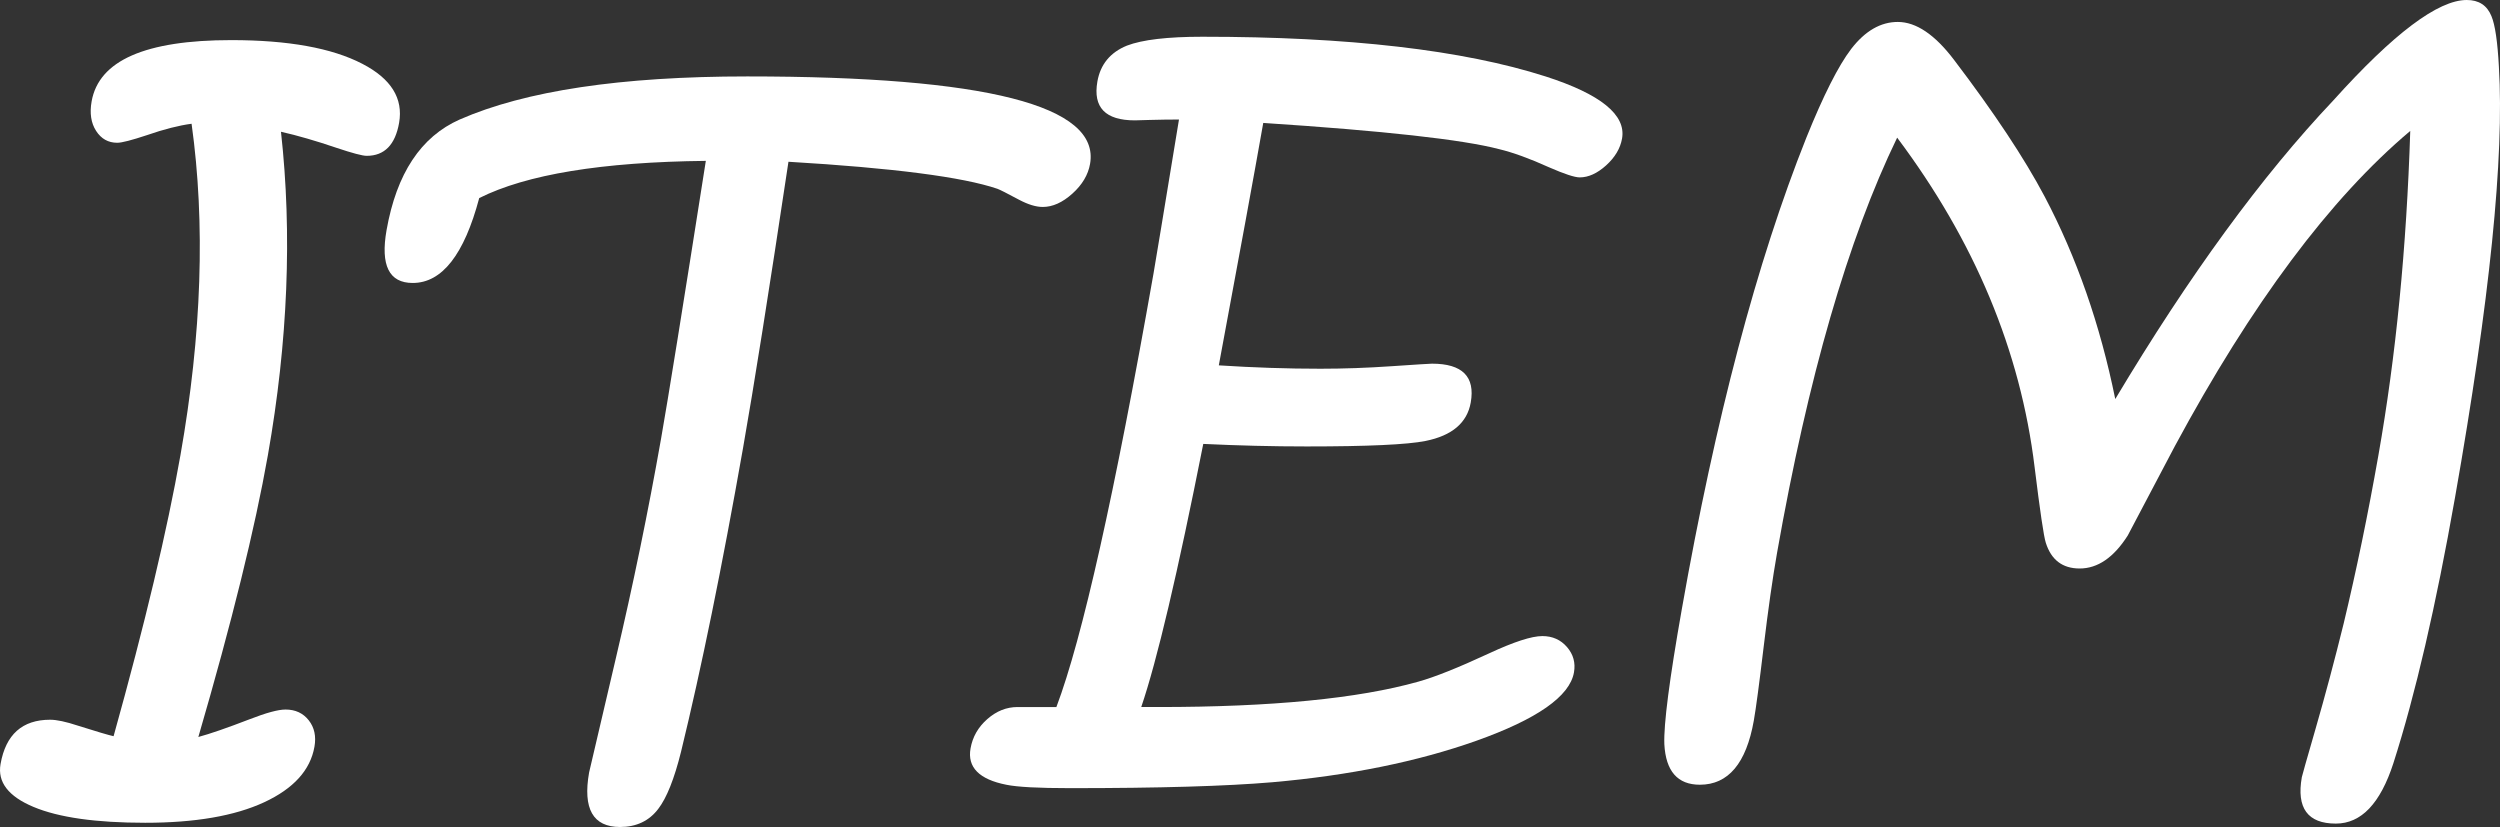 <?xml version="1.0" encoding="utf-8"?>
<!-- Generator: Adobe Illustrator 15.0.0, SVG Export Plug-In . SVG Version: 6.00 Build 0)  -->
<!DOCTYPE svg PUBLIC "-//W3C//DTD SVG 1.1//EN" "http://www.w3.org/Graphics/SVG/1.1/DTD/svg11.dtd">
<svg version="1.1" id="レイヤー_1" xmlns="http://www.w3.org/2000/svg" xmlns:xlink="http://www.w3.org/1999/xlink" x="0px"
	 y="0px" width="115.606px" height="38.242px" viewBox="0 0 115.606 38.242" enable-background="new 0 0 115.606 38.242"
	 xml:space="preserve">
<rect x="0" y="0" width="115.606" height="38.242" fill="#333333" stroke="none"/>
<g>
	<path fill="#FFFFFF" d="M2.371-155.676c-0.634,3.594-2.198,6.263-4.693,8.008l-0.014,0.078c-2.195,1.224-5.292,1.836-9.289,1.836
		c-5.886,0-10.464-0.358-13.736-1.074c-0.99-0.222-1.654-0.476-1.995-0.762c-0.383-0.339-0.517-0.833-0.402-1.484
		c0.179-1.016,0.958-1.523,2.339-1.523c0.664,0,1.5,0.098,2.507,0.293c0.365-4.284,0.811-7.923,1.339-10.918
		c0.877-4.974,2.131-10.202,3.762-15.684l-0.971,0.078h-0.156c-1.211,0-1.713-0.586-1.506-1.758
		c0.154-0.872,0.639-1.484,1.457-1.836c0.748-0.325,1.922-0.488,3.524-0.488c2.578,0,4.546,0.319,5.905,0.957
		c1.262,0.599,1.809,1.374,1.641,2.324c-0.092,0.521-0.358,0.977-0.798,1.367s-0.895,0.586-1.363,0.586
		c-0.313,0-0.833-0.188-1.56-0.566c-0.789-0.403-1.483-0.638-2.083-0.703c-1.747,5.326-3.072,10.554-3.977,15.684
		c-0.402,2.279-0.819,6.087-1.253,11.426c2.99,0.325,5.389,0.488,7.199,0.488c3.242,0,5.915-0.573,8.018-1.719
		c0.669-0.69,1.323-2.038,1.963-4.043c0.414-1.315,0.736-2.142,0.965-2.48c0.372-0.56,0.936-0.84,1.691-0.84
		C2.198-158.43,2.694-157.512,2.371-155.676z"/>
	<path fill="#FFFFFF" d="M36.147-147.629c-0.225,1.276-0.949,1.914-2.171,1.914c-0.858,0-1.66-0.801-2.405-2.402
		c-0.546-1.185-1.36-3.542-2.443-7.07c-4.962-0.078-10.384-1.237-16.267-3.477c-5.921,5.222-9.787,7.832-11.597,7.832
		c-0.469,0-0.849-0.172-1.14-0.518c-0.291-0.345-0.394-0.758-0.309-1.24c0.094-0.534,0.634-1.143,1.621-1.826
		c0.987-0.684,1.969-1.364,2.948-2.041c1.678-1.172,3.302-2.441,4.871-3.809c-2.083-0.885-3.042-1.797-2.877-2.734
		c0.094-0.534,0.351-0.993,0.77-1.377c0.419-0.384,0.876-0.576,1.371-0.576c0.403,0,0.964,0.182,1.681,0.545
		c1.27,0.623,2.026,0.986,2.269,1.09c6.461-6.884,10.296-11.909,11.505-15.073c0.373-1.081,0.753-2.168,1.142-3.262
		c0.402-0.807,1.085-1.211,2.049-1.211c0.794,0,1.27,0.332,1.426,0.996c0.087,0.391,0.113,0.983,0.077,1.777
		c-0.055,0.977-0.065,1.66-0.029,2.051c0.349,5.034,1.629,11.362,3.84,18.984c0.601-0.013,1.187-0.045,1.755-0.098l0.792-0.059
		c1.445,0,2.052,0.654,1.822,1.962c-0.238,1.348-1.105,2.022-2.603,2.022h-0.566c0.324,1.042,0.922,2.637,1.793,4.785
		C36.014-149.087,36.239-148.149,36.147-147.629z M27.98-159.094c-1.296-4.537-2.265-9.34-2.907-14.409
		c-2.617,4.2-5.635,8.088-9.054,11.665C19.809-160.359,23.796-159.444,27.98-159.094z"/>
	<path fill="#FFFFFF" d="M75.23-179.426c-0.092,0.521-0.511,1.862-1.256,4.023c-0.907,2.63-1.643,4.955-2.206,6.973
		c-1.494,5.443-2.548,9.909-3.164,13.398c-0.17,0.964-0.332,2.162-0.487,3.594c-0.155,1.432-0.273,2.383-0.356,2.852
		c-0.31,1.758-1.181,2.637-2.612,2.637c-0.907,0-1.793-0.462-2.655-1.387c-0.717-0.781-1.609-2.136-2.677-4.063
		c-3.638-6.667-6.652-14.16-9.042-22.48c-2.215,4.883-4.204,11.621-5.966,20.215c-0.757,3.698-1.185,5.684-1.285,5.957
		c-0.416,1.25-1.138,1.875-2.167,1.875c-1.029,0-1.572-0.684-1.63-2.051c-0.019-0.56,0.115-1.647,0.399-3.262
		c1.235-7.005,3.5-14.863,6.793-23.574c0.919-2.409,1.712-4.102,2.379-5.078c0.789-1.146,1.666-1.719,2.631-1.719
		c0.613,0,1.057,0.365,1.333,1.094c0.022,0.026,0.302,1.062,0.842,3.105c2.669,10.026,6.069,18.203,10.198,24.531l0.255-1.445
		c1.433-8.125,3.382-15.709,5.848-22.754c0.583-1.68,1.112-2.871,1.588-3.574c0.525-0.768,1.114-1.152,1.766-1.152
		C75.008-181.711,75.499-180.949,75.23-179.426z"/>
	<path fill="#FFFFFF" d="M107.65-175.422c-0.09,0.508-0.364,0.967-0.819,1.377c-0.457,0.41-0.913,0.615-1.368,0.615
		c-0.313,0-0.678-0.11-1.094-0.332c-0.561-0.299-0.894-0.469-1.004-0.508c-1.61-0.547-4.83-0.963-9.663-1.25
		c-0.902,6.003-1.603,10.417-2.101,13.242c-0.969,5.495-1.925,10.176-2.867,14.043c-0.312,1.25-0.662,2.129-1.051,2.637
		c-0.424,0.56-1.014,0.84-1.769,0.84c-1.25,0-1.728-0.84-1.431-2.52c0.011-0.065,0.42-1.813,1.227-5.244s1.507-6.826,2.1-10.186
		c0.325-1.849,1.016-6.133,2.07-12.852c-4.801,0.052-8.294,0.625-10.479,1.719c-0.696,2.617-1.722,3.926-3.075,3.926
		c-1.094,0-1.497-0.813-1.21-2.441c0.461-2.617,1.589-4.323,3.383-5.117c3.033-1.328,7.467-1.992,13.3-1.992
		C102.841-179.465,108.125-178.117,107.65-175.422z"/>
	<path fill="#FFFFFF" d="M136.226-147.629c-0.226,1.276-0.949,1.914-2.172,1.914c-0.859,0-1.66-0.801-2.405-2.402
		c-0.546-1.185-1.361-3.542-2.444-7.07c-4.962-0.078-10.383-1.237-16.267-3.477c-5.922,5.222-9.787,7.832-11.597,7.832
		c-0.469,0-0.849-0.172-1.14-0.518c-0.29-0.345-0.394-0.758-0.309-1.24c0.095-0.534,0.635-1.143,1.621-1.826
		c0.985-0.684,1.969-1.364,2.948-2.041c1.677-1.172,3.301-2.441,4.87-3.809c-2.084-0.885-3.042-1.797-2.877-2.734
		c0.094-0.534,0.351-0.993,0.771-1.377c0.419-0.384,0.875-0.576,1.371-0.576c0.402,0,0.964,0.182,1.681,0.545
		c1.27,0.623,2.025,0.986,2.269,1.09c6.46-6.884,10.296-11.909,11.506-15.073c0.372-1.081,0.753-2.168,1.142-3.262
		c0.402-0.807,1.084-1.211,2.049-1.211c0.793,0,1.27,0.332,1.427,0.996c0.087,0.391,0.111,0.983,0.077,1.777
		c-0.056,0.977-0.066,1.66-0.03,2.051c0.349,5.034,1.63,11.362,3.841,18.984c0.6-0.013,1.186-0.045,1.755-0.098l0.792-0.059
		c1.445,0,2.053,0.654,1.821,1.962c-0.237,1.348-1.106,2.022-2.603,2.022h-0.566c0.324,1.042,0.922,2.637,1.793,4.785
		C136.092-149.087,136.318-148.149,136.226-147.629z M128.058-159.094c-1.296-4.537-2.265-9.34-2.907-14.409
		c-2.617,4.2-5.635,8.088-9.054,11.665C119.887-160.359,123.874-159.444,128.058-159.094z"/>
	<path fill="#FFFFFF" d="M175.309-179.426c-0.092,0.521-0.512,1.862-1.257,4.023c-0.907,2.63-1.643,4.955-2.206,6.973
		c-1.494,5.443-2.548,9.909-3.163,13.398c-0.17,0.964-0.332,2.162-0.487,3.594c-0.154,1.432-0.273,2.383-0.356,2.852
		c-0.31,1.758-1.182,2.637-2.612,2.637c-0.907,0-1.792-0.462-2.654-1.387c-0.718-0.781-1.61-2.136-2.678-4.063
		c-3.638-6.667-6.652-14.16-9.041-22.48c-2.216,4.883-4.205,11.621-5.967,20.215c-0.757,3.698-1.186,5.684-1.284,5.957
		c-0.416,1.25-1.14,1.875-2.167,1.875c-1.029,0-1.572-0.684-1.631-2.051c-0.019-0.56,0.115-1.647,0.399-3.262
		c1.235-7.005,3.5-14.863,6.794-23.574c0.919-2.409,1.711-4.102,2.38-5.078c0.788-1.146,1.665-1.719,2.63-1.719
		c0.612,0,1.057,0.365,1.333,1.094c0.021,0.026,0.302,1.062,0.842,3.105c2.67,10.026,6.068,18.203,10.198,24.531l0.254-1.445
		c1.434-8.125,3.382-15.709,5.849-22.754c0.581-1.68,1.111-2.871,1.587-3.574c0.526-0.768,1.113-1.152,1.766-1.152
		C175.086-181.711,175.578-180.949,175.309-179.426z"/>
	<path fill="#FFFFFF" d="M207.027-147.629c-0.226,1.276-0.949,1.914-2.172,1.914c-0.859,0-1.66-0.801-2.405-2.402
		c-0.546-1.185-1.361-3.542-2.444-7.07c-4.962-0.078-10.383-1.237-16.267-3.477c-5.922,5.222-9.787,7.832-11.597,7.832
		c-0.469,0-0.849-0.172-1.14-0.518c-0.29-0.345-0.394-0.758-0.309-1.24c0.095-0.534,0.635-1.143,1.621-1.826
		c0.985-0.684,1.969-1.364,2.948-2.041c1.677-1.172,3.301-2.441,4.87-3.809c-2.084-0.885-3.042-1.797-2.877-2.734
		c0.094-0.534,0.351-0.993,0.771-1.377c0.419-0.384,0.875-0.576,1.371-0.576c0.402,0,0.964,0.182,1.681,0.545
		c1.27,0.623,2.025,0.986,2.269,1.09c6.46-6.884,10.296-11.909,11.506-15.073c0.372-1.081,0.753-2.168,1.142-3.262
		c0.402-0.807,1.084-1.211,2.049-1.211c0.793,0,1.27,0.332,1.427,0.996c0.087,0.391,0.111,0.983,0.077,1.777
		c-0.056,0.977-0.066,1.66-0.03,2.051c0.349,5.034,1.63,11.362,3.841,18.984c0.6-0.013,1.186-0.045,1.755-0.098l0.792-0.059
		c1.445,0,2.053,0.654,1.821,1.962c-0.237,1.348-1.106,2.022-2.603,2.022h-0.566c0.324,1.042,0.922,2.637,1.793,4.785
		C206.893-149.087,207.119-148.149,207.027-147.629z M198.859-159.094c-1.296-4.537-2.265-9.34-2.907-14.409
		c-2.617,4.2-5.635,8.088-9.054,11.665C190.688-160.359,194.674-159.444,198.859-159.094z"/>
</g>
<g>
	<path fill="#FFFFFF" d="M30.712-71.992c-0.884,5.013-1.834,9.108-2.85,12.285c-0.602,1.862-1.489,2.793-2.661,2.793
		c-1.302,0-1.827-0.716-1.574-2.148c0.012-0.065,0.217-0.788,0.617-2.168c0.469-1.627,0.91-3.274,1.32-4.941
		c0.593-2.474,1.128-5.065,1.605-7.773c0.81-4.596,1.301-9.596,1.473-15c-3.7,3.112-7.331,7.976-10.893,14.59
		c-0.726,1.38-1.45,2.754-2.172,4.121c-0.648,1.016-1.389,1.523-2.222,1.523c-0.794,0-1.316-0.397-1.567-1.191
		c-0.093-0.286-0.265-1.452-0.517-3.496C10.62-78.776,8.5-83.854,4.917-88.633c-2.272,4.688-4.123,11.087-5.554,19.199
		c-0.207,1.172-0.413,2.617-0.618,4.336c-0.206,1.719-0.358,2.858-0.457,3.418c-0.349,1.979-1.181,2.969-2.496,2.969
		c-1.029,0-1.576-0.625-1.642-1.875c-0.034-0.912,0.235-2.995,0.809-6.25c1.552-8.802,3.471-16.067,5.758-21.797
		c0.787-1.953,1.479-3.32,2.073-4.102c0.642-0.833,1.361-1.25,2.156-1.25c0.847,0,1.715,0.586,2.604,1.758
		c1.85,2.435,3.243,4.537,4.182,6.308c1.483,2.812,2.573,5.936,3.27,9.373c3.417-5.715,6.777-10.317,10.083-13.807
		C27.869-93.451,29.926-95,31.255-95c0.557,0,0.936,0.248,1.141,0.742c0.168,0.404,0.284,1.185,0.345,2.344
		C32.993-87.734,32.317-81.094,30.712-71.992z"/>
	<path fill="#FFFFFF" d="M61.201-63.906c-0.195,1.107-1.703,2.161-4.522,3.164c-2.722,0.964-5.862,1.602-9.419,1.914
		c-2.129,0.183-5.25,0.273-9.365,0.273c-1.458,0-2.439-0.052-2.941-0.156c-1.259-0.247-1.811-0.808-1.657-1.68
		c0.094-0.534,0.353-0.986,0.776-1.357c0.423-0.371,0.889-0.557,1.397-0.557h1.797c1.196-3.164,2.693-9.844,4.49-20.039
		c0.076-0.43,0.469-2.806,1.179-7.129c-0.43,0-0.874,0.007-1.332,0.02c-0.458,0.013-0.694,0.02-0.707,0.02
		c-1.367,0-1.945-0.599-1.734-1.797c0.14-0.794,0.595-1.348,1.367-1.66c0.712-0.273,1.875-0.41,3.49-0.41
		c6.758,0,12.047,0.612,15.868,1.836c2.551,0.82,3.729,1.777,3.537,2.871c-0.08,0.456-0.326,0.869-0.736,1.24
		c-0.411,0.371-0.818,0.557-1.221,0.557c-0.234,0-0.708-0.156-1.421-0.469c-0.893-0.403-1.664-0.684-2.313-0.84
		c-1.693-0.442-5.326-0.846-10.9-1.211c-0.416,2.357-1.101,6.094-2.055,11.211c1.622,0.104,3.188,0.156,4.699,0.156
		c1.055,0,2.155-0.039,3.302-0.117s1.765-0.117,1.856-0.117c1.406,0,2.004,0.599,1.792,1.797c-0.165,0.938-0.862,1.53-2.091,1.777
		c-0.837,0.169-2.668,0.254-5.494,0.254c-1.563,0-3.157-0.039-4.784-0.117c-1.184,5.977-2.14,10.033-2.868,12.168h0.801
		c5.221,0,9.222-0.391,12.003-1.172c0.752-0.208,1.845-0.645,3.278-1.309c1.148-0.534,1.97-0.801,2.465-0.801
		c0.469,0,0.849,0.169,1.141,0.508C61.172-64.739,61.279-64.349,61.201-63.906z"/>
	<path fill="#FFFFFF" d="M99.277-91.426c-0.093,0.521-0.513,1.862-1.257,4.023c-0.907,2.63-1.643,4.955-2.206,6.973
		c-1.495,5.443-2.548,9.909-3.163,13.398c-0.17,0.964-0.332,2.162-0.487,3.594s-0.273,2.383-0.356,2.852
		c-0.31,1.758-1.182,2.637-2.612,2.637c-0.907,0-1.792-0.462-2.655-1.387c-0.717-0.781-1.609-2.136-2.677-4.063
		c-3.638-6.667-6.652-14.16-9.041-22.48c-2.216,4.883-4.205,11.621-5.967,20.215c-0.756,3.698-1.185,5.684-1.285,5.957
		c-0.416,1.25-1.138,1.875-2.167,1.875c-1.029,0-1.572-0.684-1.631-2.051c-0.018-0.56,0.115-1.647,0.399-3.262
		c1.235-7.005,3.5-14.863,6.793-23.574c0.92-2.409,1.713-4.102,2.38-5.078c0.788-1.146,1.666-1.719,2.631-1.719
		c0.612,0,1.057,0.365,1.332,1.094c0.022,0.026,0.303,1.062,0.842,3.105c2.67,10.026,6.069,18.203,10.198,24.531l0.255-1.445
		c1.433-8.125,3.382-15.709,5.849-22.754c0.581-1.68,1.111-2.871,1.587-3.574c0.526-0.768,1.113-1.152,1.766-1.152
		C99.054-93.711,99.545-92.949,99.277-91.426z"/>
	<path fill="#FFFFFF" d="M134.873-91.152c-0.202,1.146-0.85,1.719-1.943,1.719c-0.262,0-0.71-0.117-1.345-0.352
		c-0.217,3.958-0.59,7.448-1.123,10.469c-1.315,7.461-3.715,13.148-7.197,17.061c-3.483,3.913-7.83,5.869-13.037,5.869
		c-3.789,0-6.504-1.097-8.141-3.291c-1.639-2.194-2.091-5.368-1.358-9.521c1.231-6.979,4.353-13.574,9.368-19.785l-1.017,0.117
		c-0.053,0-0.119,0.007-0.199,0.02c-0.08,0.013-0.14,0.02-0.179,0.02c-1.068,0-1.508-0.534-1.319-1.602
		c0.349-1.979,2.658-2.969,6.93-2.969c1.588,0,2.905,0.391,3.953,1.172c0.968,0.716,1.38,1.478,1.238,2.285
		c-0.083,0.469-0.354,0.905-0.808,1.309c-0.456,0.404-0.911,0.605-1.366,0.605c-0.34,0-0.757-0.182-1.251-0.547
		c-0.603-0.43-1.081-0.703-1.438-0.82c-5.449,6.38-8.794,13.099-10.039,20.156c-1.058,6.003,0.978,9.004,6.108,9.004
		c8.346,0,13.612-6.198,15.798-18.594c0.758-4.297,1.129-7.923,1.117-10.879c-0.571,0.208-1.148,0.313-1.734,0.313
		c-0.457,0-0.823-0.195-1.098-0.586c-0.277-0.391-0.366-0.859-0.27-1.406c0.131-0.742,0.772-1.36,1.929-1.855
		c1.211-0.521,2.696-0.781,4.454-0.781c1.354,0,2.39,0.271,3.108,0.811C134.733-92.672,135.02-91.985,134.873-91.152z"/>
</g>
<g>
	<path fill="#FFFFFF" d="M-117.706,124.531c-0.19,1.081-0.966,1.937-2.328,2.568s-3.194,0.947-5.499,0.947
		c-2.279,0-4-0.244-5.164-0.732c-1.164-0.488-1.672-1.149-1.525-1.982c0.241-1.367,1.006-2.051,2.295-2.051
		c0.299,0,0.726,0.091,1.28,0.273c0.863,0.273,1.414,0.437,1.652,0.488c1.452-5.208,2.482-9.537,3.091-12.988
		c0.987-5.599,1.159-10.709,0.516-15.332c-0.587,0.078-1.275,0.254-2.066,0.527c-0.706,0.234-1.163,0.352-1.371,0.352
		c-0.417,0-0.743-0.182-0.978-0.547c-0.236-0.364-0.305-0.82-0.208-1.367c0.333-1.888,2.485-2.832,6.457-2.832
		c2.63,0,4.649,0.365,6.057,1.094c1.336,0.69,1.905,1.602,1.706,2.734c-0.179,1.016-0.679,1.523-1.499,1.523
		c-0.195,0-0.662-0.124-1.399-0.371c-0.958-0.325-1.813-0.573-2.564-0.742c0.522,4.714,0.32,9.701-0.607,14.961
		c-0.595,3.373-1.667,7.715-3.215,13.027c0.533-0.144,1.324-0.417,2.372-0.82c0.769-0.3,1.322-0.449,1.661-0.449
		c0.456,0,0.813,0.166,1.074,0.498C-117.708,123.643-117.621,124.05-117.706,124.531z"/>
	<path fill="#FFFFFF" d="M-79.259,93.574c-0.092,0.521-0.511,1.862-1.256,4.023c-0.906,2.63-1.642,4.955-2.206,6.973
		c-1.494,5.443-2.548,9.909-3.163,13.398c-0.17,0.964-0.333,2.162-0.487,3.594s-0.273,2.383-0.356,2.852
		c-0.31,1.758-1.181,2.637-2.612,2.637c-0.908,0-1.793-0.462-2.655-1.387c-0.717-0.781-1.61-2.136-2.677-4.063
		c-3.639-6.666-6.652-14.16-9.042-22.48c-2.215,4.883-4.204,11.621-5.967,20.215c-0.756,3.697-1.185,5.684-1.285,5.957
		c-0.416,1.25-1.138,1.875-2.167,1.875c-1.029,0-1.572-0.684-1.63-2.051c-0.019-0.56,0.115-1.647,0.399-3.262
		c1.235-7.005,3.5-14.863,6.793-23.574c0.919-2.409,1.712-4.102,2.379-5.078c0.789-1.146,1.666-1.719,2.631-1.719
		c0.613,0,1.057,0.365,1.333,1.094c0.022,0.026,0.302,1.062,0.842,3.105c2.669,10.026,6.069,18.203,10.198,24.531l0.255-1.445
		c1.433-8.125,3.382-15.709,5.848-22.754c0.582-1.68,1.112-2.871,1.587-3.574c0.526-0.768,1.115-1.152,1.766-1.152
		C-79.48,91.289-78.99,92.051-79.259,93.574z"/>
	<path fill="#FFFFFF" d="M-53.187,96.133c-0.207,1.172-1.11,1.758-2.712,1.758c0.221,0-1.167-0.176-4.165-0.527
		c-3.074-0.364-6.314-0.56-9.721-0.586c0.07,2.188-0.204,5.254-0.821,9.199c0.555,0.026,1.328,0.039,2.317,0.039
		c1.641,0,3.247-0.068,4.821-0.205c1.573-0.137,2.308-0.205,2.204-0.205c1.471,0,2.091,0.658,1.859,1.973
		c-0.202,1.146-1.533,1.862-3.992,2.148c-0.691,0.078-2.456,0.117-5.294,0.117h-2.598c-1.221,6.406-2.168,10.671-2.842,12.793
		c-0.877,2.761-1.896,4.141-3.054,4.141c-1.224,0-1.725-0.632-1.502-1.895c-0.076,0.43,0.336-1.039,1.236-4.404
		c0.899-3.365,1.687-6.963,2.362-10.791c1.003-5.69,1.461-9.876,1.375-12.559c-1.564,0.3-2.657,0.449-3.282,0.449
		c-1.445,0-2.05-0.67-1.813-2.012c0.305-1.731,4.084-2.598,11.337-2.598c4.661,0,8.587,0.293,11.779,0.879
		C-53.815,94.199-52.979,94.961-53.187,96.133z"/>
	<path fill="#FFFFFF" d="M-23.868,110.41c-0.971,5.508-3.223,9.805-6.755,12.891c-3.533,3.086-7.91,4.629-13.131,4.629
		c-4.623,0-8.118-1.589-10.488-4.766c-2.329-3.111-3.032-7.285-2.109-12.52c0.974-5.521,3.023-9.987,6.151-13.398
		c3.395-3.672,7.696-5.508,12.905-5.508c5.234,0,9.041,1.634,11.421,4.902C-23.494,99.909-22.826,104.499-23.868,110.41z
		 M-28.01,110.527c0.847-4.805,0.411-8.479-1.308-11.025c-1.719-2.545-4.584-3.818-8.594-3.818c-3.802,0-6.912,1.244-9.33,3.73
		c-2.418,2.487-4.046,6.113-4.887,10.879c-0.737,4.18-0.227,7.523,1.532,10.029c1.758,2.507,4.396,3.76,7.911,3.76
		c3.75,0,6.934-1.185,9.553-3.555C-30.464,118.093-28.756,114.76-28.01,110.527z"/>
	<path fill="#FFFFFF" d="M10.601,123.613c-0.172,0.977-0.86,1.921-2.064,2.832l0.007-0.039c-1.143,0.859-2.581,1.289-4.314,1.289
		c-2.242,0-3.843-0.391-4.8-1.172c-0.284-0.234-0.617-0.632-1-1.191c-0.622-0.898-0.981-1.406-1.078-1.523
		c-3.354-4.361-5.739-6.92-7.154-7.676c-0.633-0.247-1.254-0.504-1.864-0.771c-0.61-0.267-0.852-0.758-0.726-1.475
		c0.216-1.224,1.373-1.914,3.471-2.07c2.259-0.182,4.226-1.077,5.903-2.686c1.676-1.608,2.722-3.584,3.135-5.928
		c0.935-5.299-1.971-7.949-8.715-7.949H-8.91c-2.892,6.875-5.036,14.271-6.432,22.188c-0.241,1.367-0.456,2.807-0.644,4.316
		s-0.294,2.331-0.317,2.461c-0.319,1.81-1.104,2.715-2.354,2.715c-1.016,0-1.571-0.618-1.665-1.855
		c-0.073-0.989,0.16-3.014,0.7-6.074c1.658-9.401,3.844-17.188,6.561-23.359c-4.947,0.808-7.675,1.211-8.183,1.211
		c-1.862,0-2.674-0.67-2.438-2.012c0.147-0.833,0.593-1.406,1.338-1.719c0.434-0.169,0.965-0.267,1.594-0.293
		c0.539-0.026,1.083-0.045,1.632-0.059c0.41-0.039,2.136-0.299,5.177-0.781c2.264-0.364,4.191-0.547,5.78-0.547
		c9.674,0,13.834,3.841,12.48,11.523c-0.429,2.435-1.497,4.685-3.202,6.748c-1.705,2.064-3.865,3.682-6.481,4.854
		c1.635,1.433,3.196,3.105,4.682,5.02c1.761,2.266,2.665,3.418,2.71,3.457c0.561,0.586,1.603,0.879,3.126,0.879
		c0.729,0,1.21-0.104,1.442-0.313c0.495-0.443,0.989-0.885,1.484-1.328c0.499-0.391,0.943-0.586,1.334-0.586
		c0.417,0,0.742,0.183,0.978,0.547C10.628,122.611,10.697,123.066,10.601,123.613z"/>
	<path fill="#FFFFFF" d="M45.362,113.008c-0.884,5.014-1.835,9.108-2.85,12.285c-0.602,1.862-1.489,2.793-2.661,2.793
		c-1.302,0-1.827-0.716-1.575-2.148c0.012-0.065,0.217-0.788,0.617-2.168c0.469-1.627,0.91-3.274,1.321-4.941
		c0.592-2.474,1.127-5.064,1.605-7.773c0.811-4.596,1.301-9.596,1.473-15c-3.7,3.112-7.331,7.976-10.893,14.59
		c-0.725,1.38-1.45,2.754-2.172,4.121c-0.648,1.016-1.389,1.523-2.222,1.523c-0.794,0-1.317-0.396-1.567-1.191
		c-0.093-0.286-0.265-1.451-0.517-3.496c-0.653-5.377-2.772-10.456-6.356-15.234c-2.272,4.688-4.123,11.087-5.553,19.199
		c-0.207,1.172-0.413,2.617-0.618,4.336c-0.206,1.719-0.357,2.858-0.456,3.418c-0.349,1.979-1.182,2.969-2.497,2.969
		c-1.029,0-1.576-0.625-1.642-1.875c-0.035-0.912,0.235-2.994,0.809-6.25c1.552-8.802,3.471-16.067,5.757-21.797
		c0.787-1.953,1.479-3.32,2.073-4.102c0.642-0.833,1.361-1.25,2.156-1.25c0.847,0,1.716,0.586,2.604,1.758
		c1.849,2.435,3.243,4.537,4.181,6.308c1.483,2.812,2.573,5.936,3.27,9.373c3.417-5.715,6.777-10.317,10.083-13.807
		C42.519,91.549,44.575,90,45.904,90c0.557,0,0.937,0.248,1.141,0.742c0.168,0.404,0.284,1.185,0.346,2.344
		C47.642,97.266,46.967,103.906,45.362,113.008z"/>
	<path fill="#FFFFFF" d="M82.049,125.371c-0.225,1.276-0.949,1.914-2.172,1.914c-0.859,0-1.66-0.801-2.405-2.402
		c-0.546-1.186-1.36-3.541-2.443-7.07c-4.962-0.078-10.384-1.236-16.267-3.477c-5.922,5.222-9.787,7.832-11.597,7.832
		c-0.469,0-0.849-0.172-1.139-0.518c-0.291-0.345-0.394-0.758-0.309-1.24c0.094-0.533,0.634-1.143,1.621-1.826
		c0.986-0.684,1.969-1.363,2.948-2.041c1.677-1.172,3.302-2.441,4.871-3.809c-2.084-0.885-3.042-1.797-2.877-2.734
		c0.094-0.534,0.351-0.993,0.77-1.377c0.419-0.384,0.875-0.576,1.371-0.576c0.402,0,0.964,0.182,1.681,0.545
		c1.269,0.623,2.025,0.986,2.269,1.09c6.46-6.884,10.295-11.909,11.505-15.073c0.372-1.081,0.754-2.168,1.142-3.262
		c0.402-0.807,1.085-1.211,2.05-1.211c0.793,0,1.27,0.332,1.426,0.996c0.087,0.391,0.111,0.983,0.077,1.777
		c-0.055,0.977-0.066,1.66-0.029,2.051c0.349,5.034,1.629,11.362,3.84,18.984c0.6-0.013,1.186-0.045,1.756-0.098l0.791-0.059
		c1.445,0,2.053,0.654,1.822,1.963c-0.238,1.348-1.106,2.021-2.603,2.021h-0.566c0.324,1.042,0.922,2.637,1.793,4.785
		C81.916,123.913,82.141,124.851,82.049,125.371z M73.881,113.906c-1.296-4.537-2.265-9.34-2.906-14.409
		c-2.618,4.2-5.635,8.088-9.054,11.665C65.711,112.641,69.697,113.556,73.881,113.906z"/>
	<path fill="#FFFFFF" d="M118.551,97.578c-0.089,0.508-0.363,0.967-0.818,1.377c-0.457,0.41-0.913,0.615-1.368,0.615
		c-0.313,0-0.679-0.11-1.095-0.332c-0.56-0.299-0.894-0.469-1.004-0.508c-1.61-0.547-4.83-0.963-9.662-1.25
		c-0.902,6.003-1.603,10.417-2.101,13.242c-0.969,5.495-1.925,10.176-2.867,14.043c-0.312,1.25-0.662,2.129-1.051,2.637
		c-0.425,0.56-1.015,0.84-1.769,0.84c-1.25,0-1.728-0.84-1.432-2.52c0.012-0.065,0.42-1.813,1.228-5.244
		c0.807-3.431,1.507-6.826,2.099-10.186c0.326-1.849,1.016-6.133,2.071-12.852c-4.802,0.052-8.294,0.625-10.479,1.719
		c-0.696,2.617-1.722,3.926-3.075,3.926c-1.094,0-1.497-0.813-1.21-2.441c0.461-2.617,1.588-4.323,3.383-5.117
		c3.032-1.328,7.466-1.992,13.3-1.992C113.743,93.535,119.027,94.883,118.551,97.578z"/>
	<path fill="#FFFFFF" d="M127.842,124.531c-0.191,1.081-0.967,1.937-2.328,2.568s-3.194,0.947-5.499,0.947
		c-2.279,0-4-0.244-5.164-0.732s-1.672-1.149-1.525-1.982c0.241-1.367,1.006-2.051,2.295-2.051c0.299,0,0.727,0.091,1.28,0.273
		c0.862,0.273,1.413,0.437,1.652,0.488c1.451-5.208,2.482-9.537,3.091-12.988c0.987-5.599,1.158-10.709,0.516-15.332
		c-0.588,0.078-1.275,0.254-2.065,0.527c-0.705,0.234-1.163,0.352-1.37,0.352c-0.418,0-0.744-0.182-0.979-0.547
		c-0.236-0.364-0.305-0.82-0.208-1.367c0.333-1.888,2.484-2.832,6.457-2.832c2.629,0,4.648,0.365,6.057,1.094
		c1.335,0.69,1.905,1.602,1.705,2.734c-0.179,1.016-0.679,1.523-1.499,1.523c-0.195,0-0.661-0.124-1.399-0.371
		c-0.958-0.325-1.813-0.573-2.564-0.742c0.522,4.714,0.321,9.701-0.606,14.961c-0.595,3.373-1.667,7.715-3.215,13.027
		c0.533-0.144,1.323-0.417,2.371-0.82c0.768-0.3,1.321-0.449,1.661-0.449c0.455,0,0.813,0.166,1.074,0.498
		C127.838,123.643,127.927,124.05,127.842,124.531z"/>
	<path fill="#FFFFFF" d="M164.687,110.41c-0.971,5.508-3.223,9.805-6.755,12.891s-7.91,4.629-13.131,4.629
		c-4.623,0-8.118-1.589-10.488-4.766c-2.33-3.111-3.031-7.285-2.108-12.52c0.974-5.521,3.022-9.987,6.151-13.398
		c3.394-3.672,7.696-5.508,12.905-5.508c5.234,0,9.04,1.634,11.421,4.902C165.06,99.909,165.73,104.499,164.687,110.41z
		 M160.545,110.527c0.848-4.805,0.411-8.479-1.308-11.025c-1.72-2.545-4.585-3.818-8.595-3.818c-3.803,0-6.912,1.244-9.329,3.73
		c-2.419,2.487-4.047,6.113-4.888,10.879c-0.736,4.18-0.227,7.523,1.533,10.029c1.757,2.507,4.396,3.76,7.911,3.76
		c3.75,0,6.934-1.185,9.553-3.555C158.09,118.093,159.799,114.76,160.545,110.527z"/>
	<path fill="#FFFFFF" d="M201.972,93.574c-0.092,0.521-0.512,1.862-1.256,4.023c-0.907,2.63-1.644,4.955-2.206,6.973
		c-1.495,5.443-2.548,9.909-3.163,13.398c-0.171,0.964-0.333,2.162-0.487,3.594c-0.155,1.432-0.274,2.383-0.356,2.852
		c-0.311,1.758-1.182,2.637-2.612,2.637c-0.907,0-1.793-0.462-2.655-1.387c-0.718-0.781-1.609-2.136-2.677-4.063
		c-3.639-6.666-6.653-14.16-9.041-22.48c-2.217,4.883-4.206,11.621-5.967,20.215c-0.758,3.697-1.187,5.684-1.285,5.957
		c-0.416,1.25-1.139,1.875-2.166,1.875c-1.029,0-1.573-0.684-1.631-2.051c-0.019-0.56,0.114-1.647,0.399-3.262
		c1.235-7.005,3.499-14.863,6.793-23.574c0.919-2.409,1.712-4.102,2.38-5.078c0.788-1.146,1.666-1.719,2.631-1.719
		c0.612,0,1.057,0.365,1.332,1.094c0.021,0.026,0.302,1.062,0.842,3.105c2.67,10.026,6.069,18.203,10.198,24.531l0.255-1.445
		c1.433-8.125,3.381-15.709,5.848-22.754c0.582-1.68,1.112-2.871,1.588-3.574c0.525-0.768,1.113-1.152,1.766-1.152
		C201.75,91.289,202.241,92.051,201.972,93.574z"/>
</g>
<g>
	<path fill="#FFFFFF" d="M14.541,34.531c-0.19,1.081-0.966,1.937-2.328,2.569c-1.361,0.631-3.194,0.947-5.499,0.947
		c-2.278,0-4-0.244-5.164-0.733c-1.164-0.487-1.672-1.149-1.525-1.982c0.241-1.368,1.006-2.05,2.295-2.05
		c0.3,0,0.727,0.09,1.28,0.273c0.863,0.273,1.414,0.436,1.652,0.489c1.453-5.209,2.483-9.539,3.091-12.989
		c0.987-5.598,1.159-10.709,0.516-15.332C8.272,5.8,7.584,5.976,6.793,6.25C6.088,6.484,5.631,6.602,5.423,6.602
		c-0.417,0-0.742-0.182-0.978-0.547C4.209,5.69,4.14,5.235,4.237,4.688C4.57,2.8,6.722,1.855,10.693,1.855
		c2.63,0,4.65,0.364,6.057,1.093c1.336,0.69,1.905,1.602,1.705,2.735c-0.179,1.015-0.679,1.523-1.499,1.523
		c-0.195,0-0.662-0.124-1.399-0.371c-0.958-0.325-1.813-0.573-2.564-0.742c0.523,4.713,0.321,9.701-0.606,14.96
		c-0.595,3.373-1.666,7.715-3.215,13.027c0.533-0.143,1.323-0.416,2.371-0.82c0.769-0.299,1.322-0.449,1.661-0.449
		c0.456,0,0.813,0.167,1.074,0.499C14.539,33.642,14.626,34.049,14.541,34.531z"/>
	<path fill="#FFFFFF" d="M50.407,7.579c-0.089,0.508-0.363,0.966-0.819,1.376C49.132,9.365,48.676,9.57,48.22,9.57
		c-0.313,0-0.677-0.111-1.094-0.332c-0.56-0.3-0.894-0.469-1.004-0.508c-1.609-0.547-4.83-0.963-9.662-1.25
		c-0.902,6.003-1.603,10.417-2.101,13.242c-0.969,5.496-1.924,10.176-2.867,14.043c-0.311,1.25-0.661,2.129-1.051,2.637
		c-0.424,0.56-1.014,0.84-1.769,0.84c-1.25,0-1.727-0.84-1.431-2.52c0.011-0.065,0.42-1.813,1.228-5.245
		c0.807-3.43,1.506-6.826,2.099-10.186c0.326-1.849,1.016-6.133,2.071-12.852c-4.801,0.053-8.294,0.625-10.479,1.72
		c-0.696,2.617-1.721,3.926-3.075,3.926c-1.094,0-1.497-0.814-1.21-2.442c0.461-2.617,1.589-4.323,3.383-5.117
		c3.034-1.329,7.467-1.992,13.3-1.992C45.599,3.535,50.882,4.883,50.407,7.579z"/>
	<path fill="#FFFFFF" d="M72.784,31.094c-0.195,1.107-1.702,2.161-4.522,3.164c-2.722,0.963-5.861,1.601-9.419,1.914
		c-2.129,0.183-5.25,0.274-9.365,0.274c-1.458,0-2.439-0.053-2.941-0.157c-1.258-0.248-1.811-0.808-1.657-1.679
		c0.094-0.535,0.353-0.987,0.776-1.358c0.424-0.372,0.889-0.557,1.397-0.557h1.797c1.196-3.164,2.693-9.843,4.49-20.039
		c0.076-0.43,0.469-2.806,1.179-7.129c-0.43,0-0.874,0.006-1.332,0.019c-0.458,0.013-0.694,0.02-0.707,0.02
		c-1.367,0-1.945-0.599-1.734-1.797c0.14-0.793,0.596-1.347,1.367-1.66c0.712-0.273,1.876-0.41,3.49-0.41
		c6.758,0,12.047,0.612,15.868,1.836c2.551,0.821,3.729,1.777,3.537,2.871c-0.08,0.456-0.326,0.869-0.736,1.241
		c-0.41,0.37-0.818,0.556-1.222,0.556c-0.234,0-0.707-0.156-1.421-0.468c-0.893-0.404-1.664-0.684-2.313-0.84
		c-1.693-0.442-5.327-0.846-10.9-1.21c-0.415,2.356-1.101,6.093-2.055,11.21c1.622,0.104,3.188,0.156,4.699,0.156
		c1.055,0,2.155-0.038,3.302-0.117c1.146-0.078,1.766-0.117,1.856-0.117c1.406,0,2.004,0.599,1.793,1.797
		c-0.166,0.938-0.863,1.53-2.091,1.777c-0.838,0.169-2.669,0.254-5.494,0.254c-1.563,0-3.157-0.04-4.784-0.117
		c-1.184,5.976-2.14,10.033-2.868,12.167h0.801c5.222,0,9.222-0.39,12.003-1.171c0.753-0.208,1.845-0.644,3.278-1.309
		c1.148-0.534,1.971-0.801,2.466-0.801c0.469,0,0.849,0.17,1.141,0.508C72.755,30.261,72.862,30.651,72.784,31.094z"/>
	<path fill="#FFFFFF" d="M113.526,23.007c-0.884,5.014-1.833,9.108-2.85,12.285c-0.602,1.862-1.488,2.793-2.66,2.793
		c-1.302,0-1.827-0.716-1.574-2.147c0.011-0.065,0.217-0.789,0.616-2.169c0.47-1.627,0.909-3.274,1.32-4.941
		c0.593-2.473,1.128-5.064,1.605-7.773c0.811-4.596,1.302-9.596,1.473-15c-3.7,3.112-7.331,7.976-10.893,14.59
		c-0.725,1.38-1.449,2.753-2.172,4.121c-0.647,1.016-1.389,1.523-2.222,1.523c-0.794,0-1.316-0.397-1.567-1.192
		c-0.093-0.286-0.265-1.451-0.517-3.496c-0.653-5.377-2.772-10.456-6.356-15.235c-2.271,4.688-4.123,11.088-5.554,19.2
		c-0.206,1.171-0.412,2.617-0.618,4.335c-0.205,1.719-0.357,2.858-0.456,3.418c-0.349,1.979-1.181,2.969-2.496,2.969
		c-1.028,0-1.576-0.625-1.642-1.875c-0.035-0.911,0.234-2.994,0.809-6.25c1.552-8.802,3.471-16.067,5.758-21.797
		c0.787-1.952,1.478-3.32,2.072-4.101c0.643-0.834,1.361-1.25,2.156-1.25c0.848,0,1.716,0.586,2.604,1.758
		c1.85,2.434,3.244,4.536,4.182,6.307c1.483,2.812,2.573,5.937,3.27,9.373c3.416-5.714,6.777-10.316,10.082-13.807
		C110.683,1.549,112.741,0,114.069,0c0.557,0,0.937,0.247,1.14,0.743c0.17,0.403,0.284,1.185,0.346,2.344
		C115.807,7.266,115.131,13.906,113.526,23.007z"/>
</g>
</svg>
